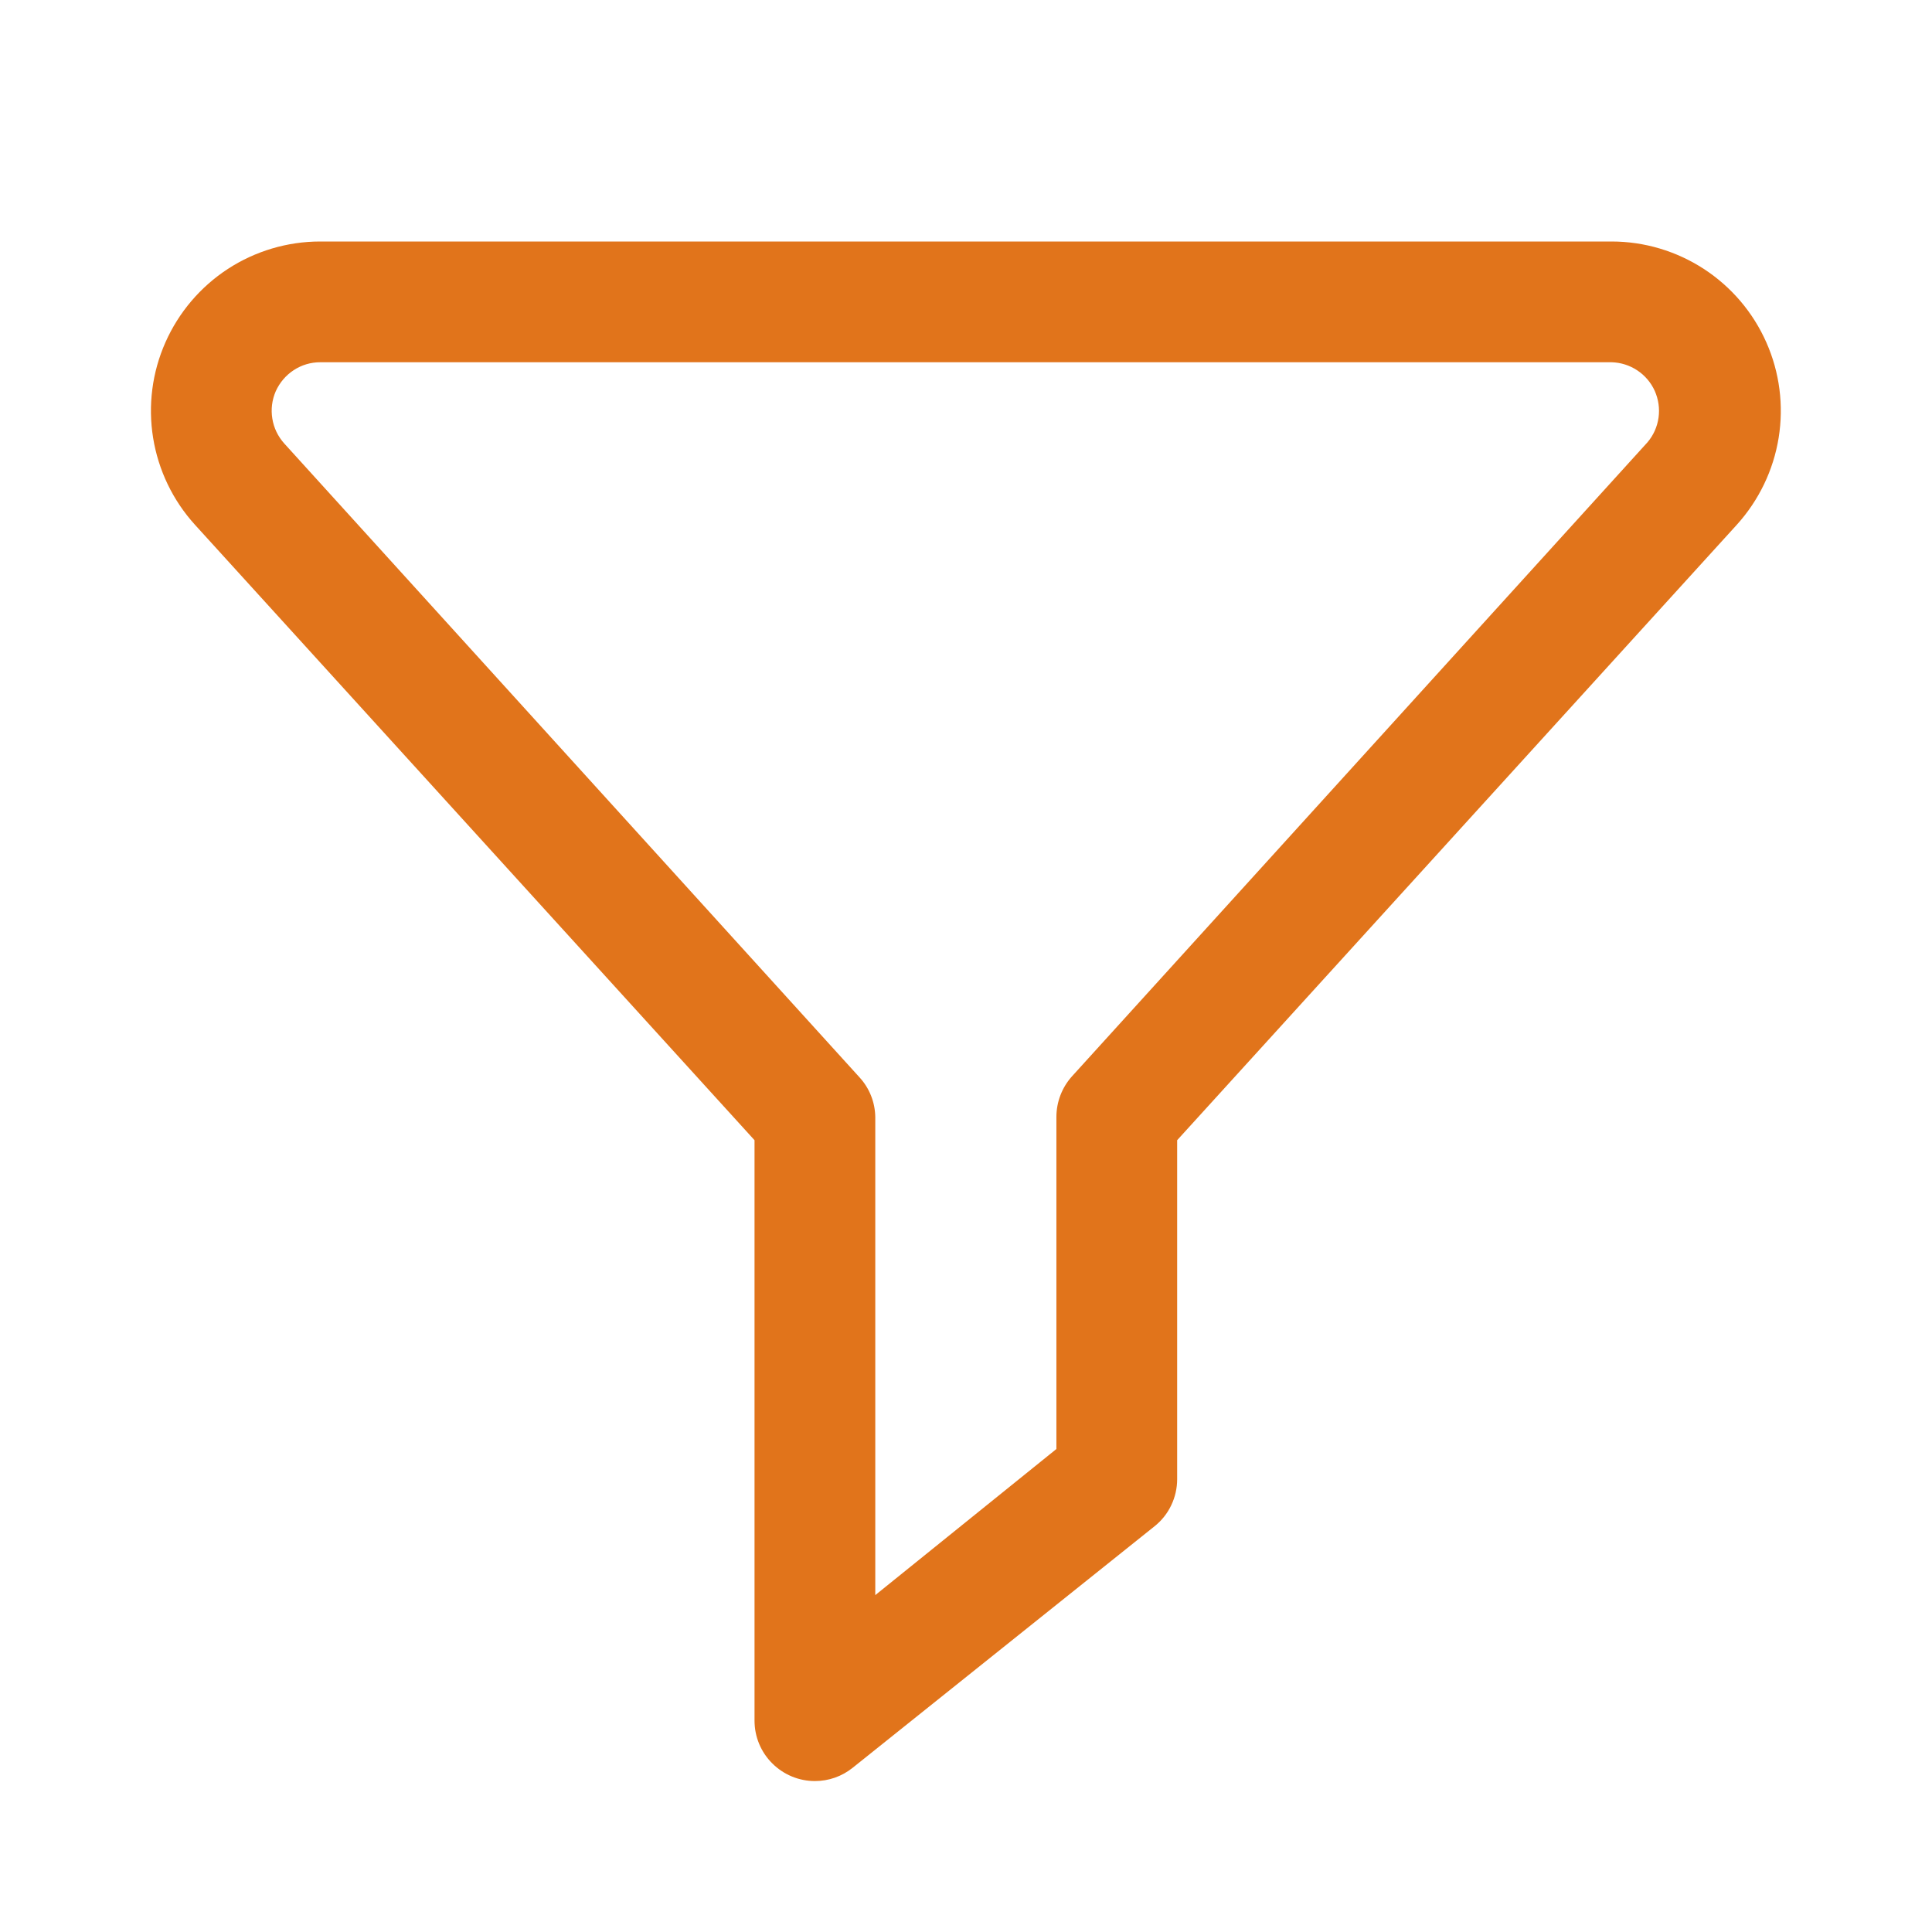 <svg width="24" height="24" viewBox="0 0 24 24" fill="none" xmlns="http://www.w3.org/2000/svg">
<path d="M10.123 22.125C9.924 22.125 9.734 22.046 9.593 21.905C9.452 21.765 9.373 21.574 9.373 21.375V14.164L2.421 6.518C2.147 6.216 1.967 5.841 1.902 5.439C1.837 5.037 1.89 4.625 2.055 4.253C2.22 3.88 2.489 3.564 2.83 3.341C3.171 3.119 3.57 3 3.977 3H20.02C20.427 3 20.825 3.119 21.166 3.341C21.508 3.564 21.777 3.88 21.942 4.253C22.107 4.625 22.16 5.037 22.095 5.439C22.03 5.841 21.849 6.216 21.576 6.518L14.623 14.164V18.375C14.623 18.487 14.598 18.598 14.549 18.7C14.501 18.801 14.43 18.89 14.342 18.96L10.592 21.96C10.459 22.067 10.294 22.125 10.123 22.125ZM3.977 4.5C3.86 4.5 3.746 4.534 3.649 4.598C3.551 4.662 3.474 4.753 3.426 4.859C3.379 4.966 3.364 5.084 3.383 5.2C3.401 5.315 3.453 5.422 3.531 5.509L10.678 13.384C10.801 13.518 10.87 13.693 10.873 13.875V19.815L13.123 18V13.875C13.123 13.688 13.193 13.507 13.318 13.369L20.466 5.494C20.54 5.407 20.587 5.301 20.603 5.188C20.619 5.075 20.602 4.96 20.556 4.856C20.509 4.752 20.434 4.664 20.339 4.601C20.244 4.538 20.134 4.503 20.02 4.5H3.977Z" fill="#E1741B"/>
</svg>

